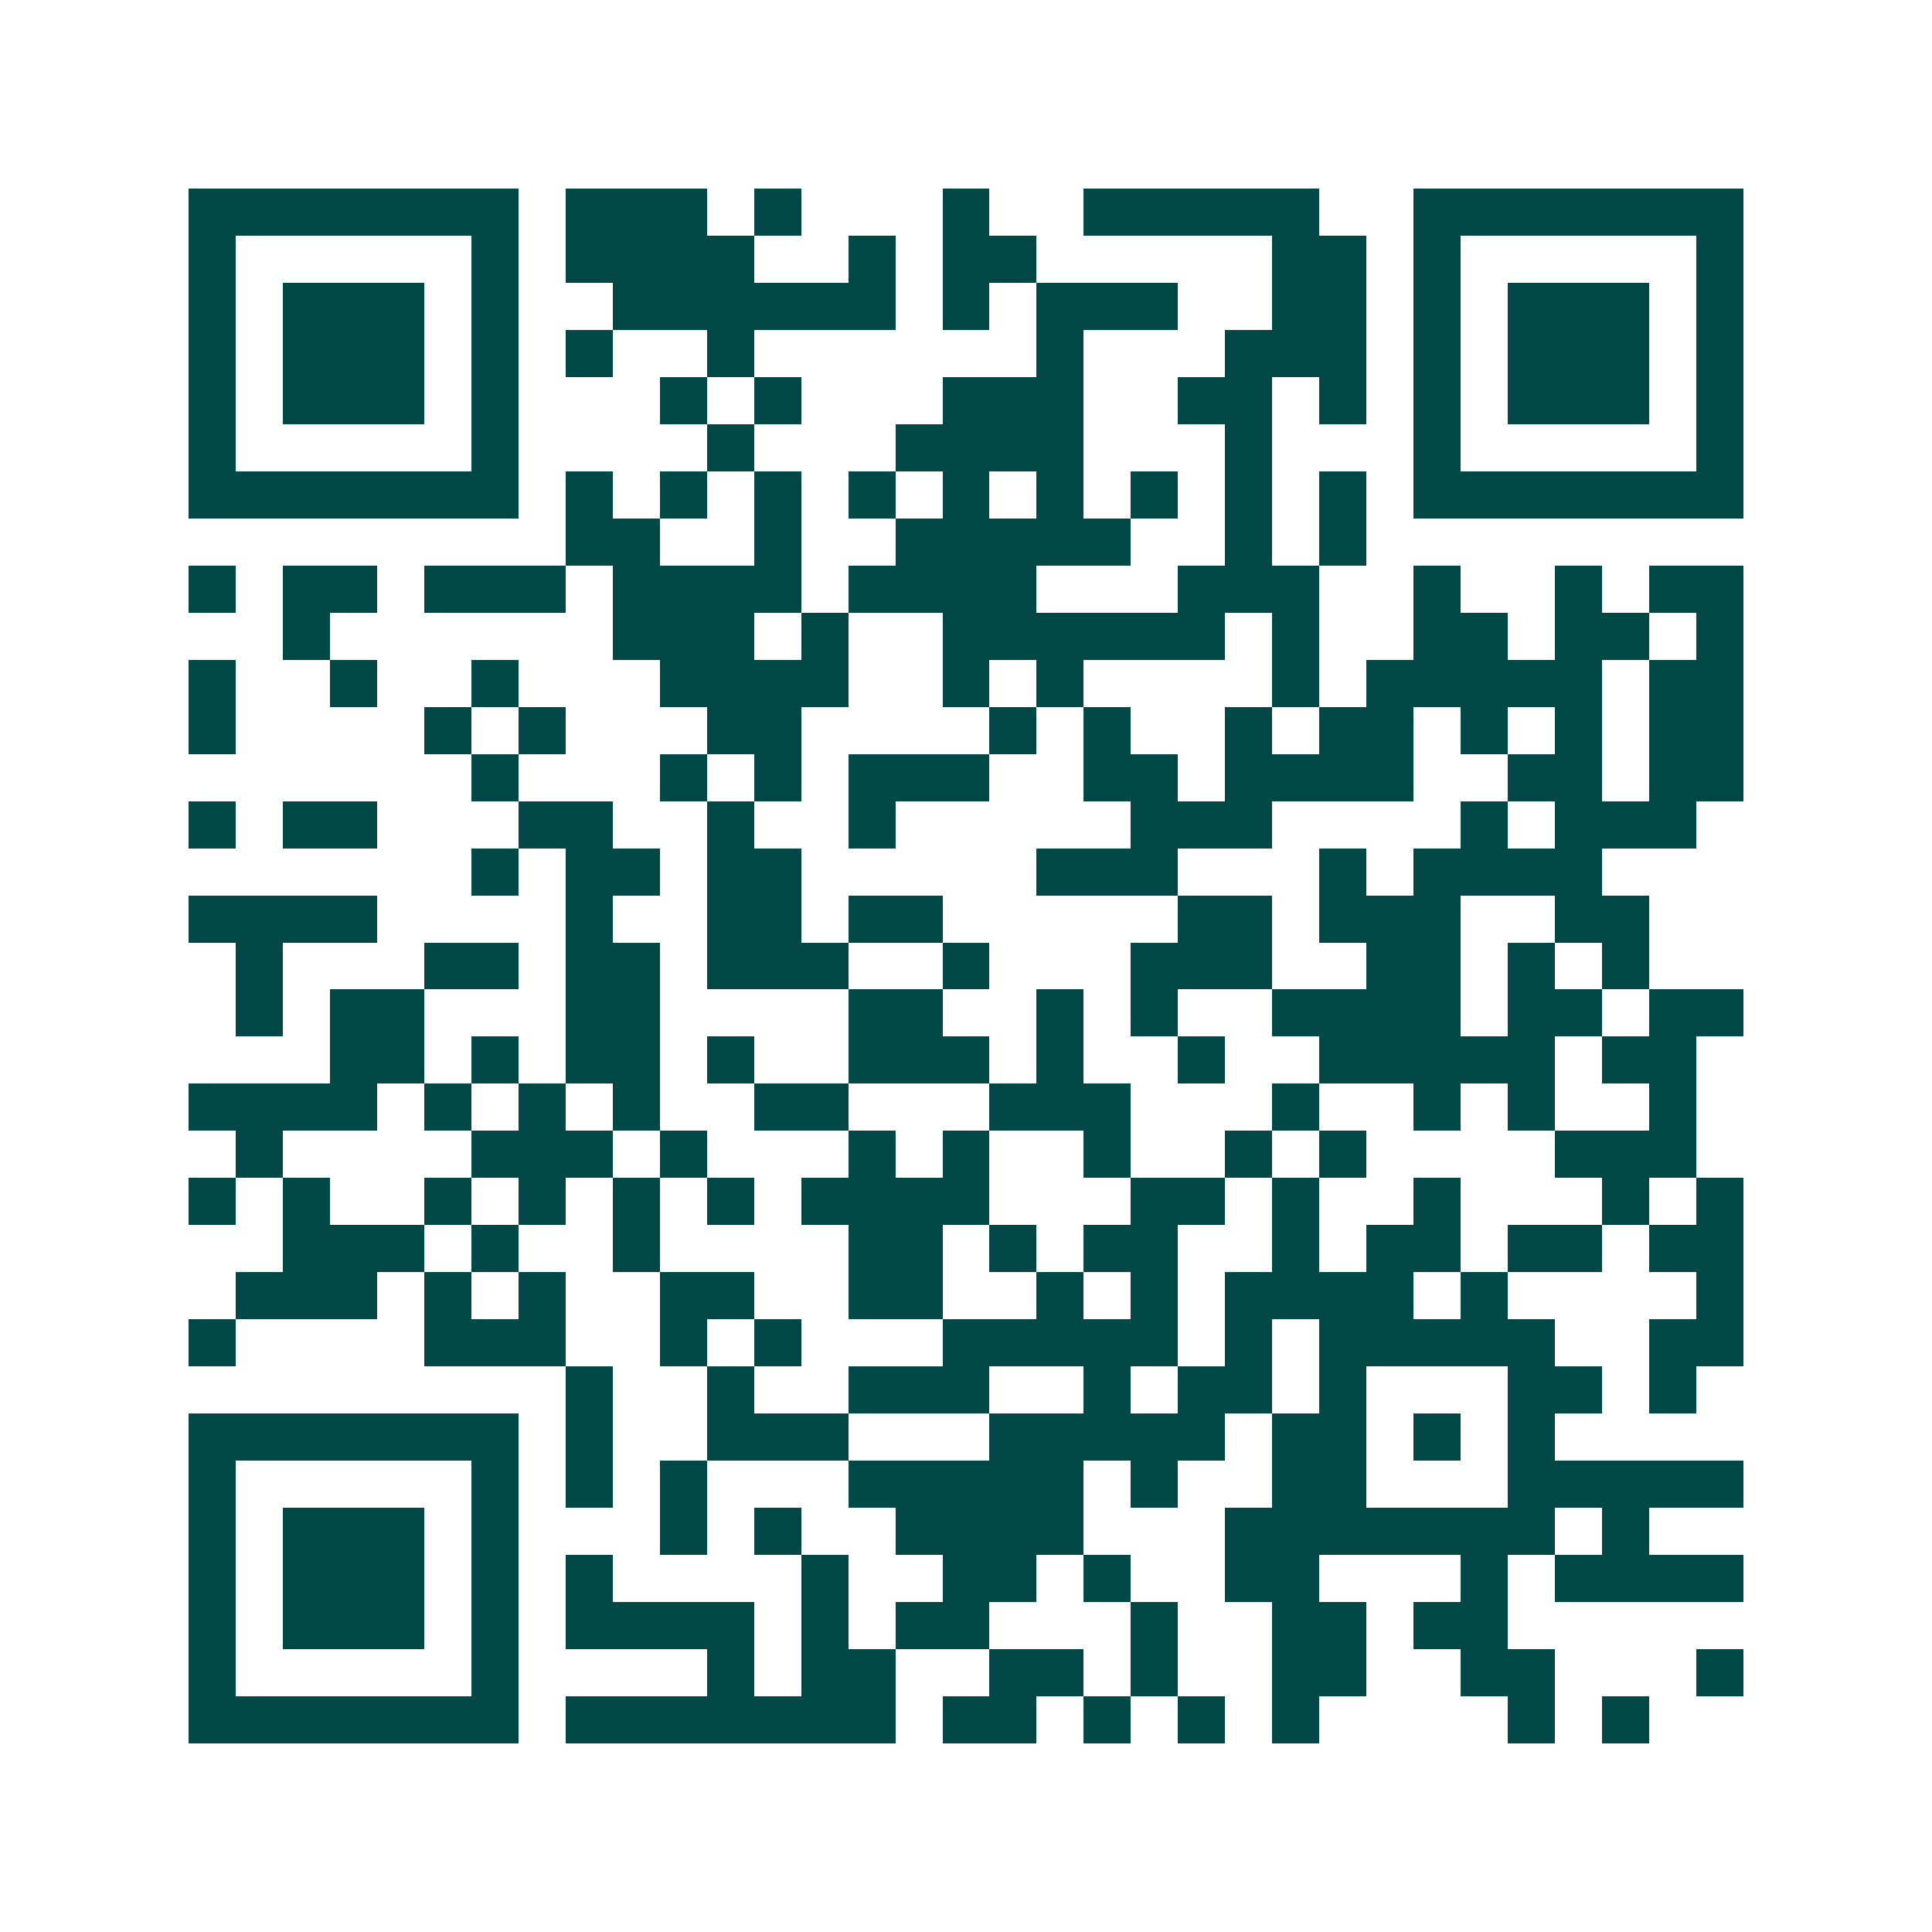 <svg xmlns="http://www.w3.org/2000/svg" width="200" height="200" viewBox="0 0 41 41" shape-rendering="crispEdges"><path fill="#ffffff" d="M0 0h41v41H0z"/><path stroke="#014847" d="M4 4.5h7m1 0h3m1 0h1m3 0h1m2 0h5m2 0h7M4 5.5h1m5 0h1m1 0h4m2 0h1m1 0h2m5 0h2m1 0h1m5 0h1M4 6.5h1m1 0h3m1 0h1m2 0h6m1 0h1m1 0h3m2 0h2m1 0h1m1 0h3m1 0h1M4 7.5h1m1 0h3m1 0h1m1 0h1m2 0h1m6 0h1m3 0h3m1 0h1m1 0h3m1 0h1M4 8.5h1m1 0h3m1 0h1m3 0h1m1 0h1m3 0h3m2 0h2m1 0h1m1 0h1m1 0h3m1 0h1M4 9.5h1m5 0h1m4 0h1m3 0h4m3 0h1m3 0h1m5 0h1M4 10.5h7m1 0h1m1 0h1m1 0h1m1 0h1m1 0h1m1 0h1m1 0h1m1 0h1m1 0h1m1 0h7M12 11.5h2m2 0h1m2 0h5m2 0h1m1 0h1M4 12.5h1m1 0h2m1 0h3m1 0h4m1 0h4m3 0h3m2 0h1m2 0h1m1 0h2M6 13.5h1m6 0h3m1 0h1m2 0h6m1 0h1m2 0h2m1 0h2m1 0h1M4 14.5h1m2 0h1m2 0h1m3 0h4m2 0h1m1 0h1m4 0h1m1 0h5m1 0h2M4 15.5h1m4 0h1m1 0h1m3 0h2m4 0h1m1 0h1m2 0h1m1 0h2m1 0h1m1 0h1m1 0h2M10 16.5h1m3 0h1m1 0h1m1 0h3m2 0h2m1 0h4m2 0h2m1 0h2M4 17.5h1m1 0h2m3 0h2m2 0h1m2 0h1m5 0h3m4 0h1m1 0h3M10 18.5h1m1 0h2m1 0h2m5 0h3m3 0h1m1 0h4M4 19.5h4m4 0h1m2 0h2m1 0h2m5 0h2m1 0h3m2 0h2M5 20.5h1m3 0h2m1 0h2m1 0h3m2 0h1m3 0h3m2 0h2m1 0h1m1 0h1M5 21.5h1m1 0h2m3 0h2m4 0h2m2 0h1m1 0h1m2 0h4m1 0h2m1 0h2M7 22.5h2m1 0h1m1 0h2m1 0h1m2 0h3m1 0h1m2 0h1m2 0h5m1 0h2M4 23.5h4m1 0h1m1 0h1m1 0h1m2 0h2m3 0h3m3 0h1m2 0h1m1 0h1m2 0h1M5 24.5h1m4 0h3m1 0h1m3 0h1m1 0h1m2 0h1m2 0h1m1 0h1m4 0h3M4 25.5h1m1 0h1m2 0h1m1 0h1m1 0h1m1 0h1m1 0h4m3 0h2m1 0h1m2 0h1m3 0h1m1 0h1M6 26.5h3m1 0h1m2 0h1m4 0h2m1 0h1m1 0h2m2 0h1m1 0h2m1 0h2m1 0h2M5 27.5h3m1 0h1m1 0h1m2 0h2m2 0h2m2 0h1m1 0h1m1 0h4m1 0h1m4 0h1M4 28.5h1m4 0h3m2 0h1m1 0h1m3 0h5m1 0h1m1 0h5m2 0h2M12 29.5h1m2 0h1m2 0h3m2 0h1m1 0h2m1 0h1m3 0h2m1 0h1M4 30.5h7m1 0h1m2 0h3m3 0h5m1 0h2m1 0h1m1 0h1M4 31.5h1m5 0h1m1 0h1m1 0h1m3 0h5m1 0h1m2 0h2m3 0h5M4 32.5h1m1 0h3m1 0h1m3 0h1m1 0h1m2 0h4m3 0h7m1 0h1M4 33.5h1m1 0h3m1 0h1m1 0h1m4 0h1m2 0h2m1 0h1m2 0h2m3 0h1m1 0h4M4 34.5h1m1 0h3m1 0h1m1 0h4m1 0h1m1 0h2m3 0h1m2 0h2m1 0h2M4 35.5h1m5 0h1m4 0h1m1 0h2m2 0h2m1 0h1m2 0h2m2 0h2m3 0h1M4 36.5h7m1 0h7m1 0h2m1 0h1m1 0h1m1 0h1m4 0h1m1 0h1"/></svg>
